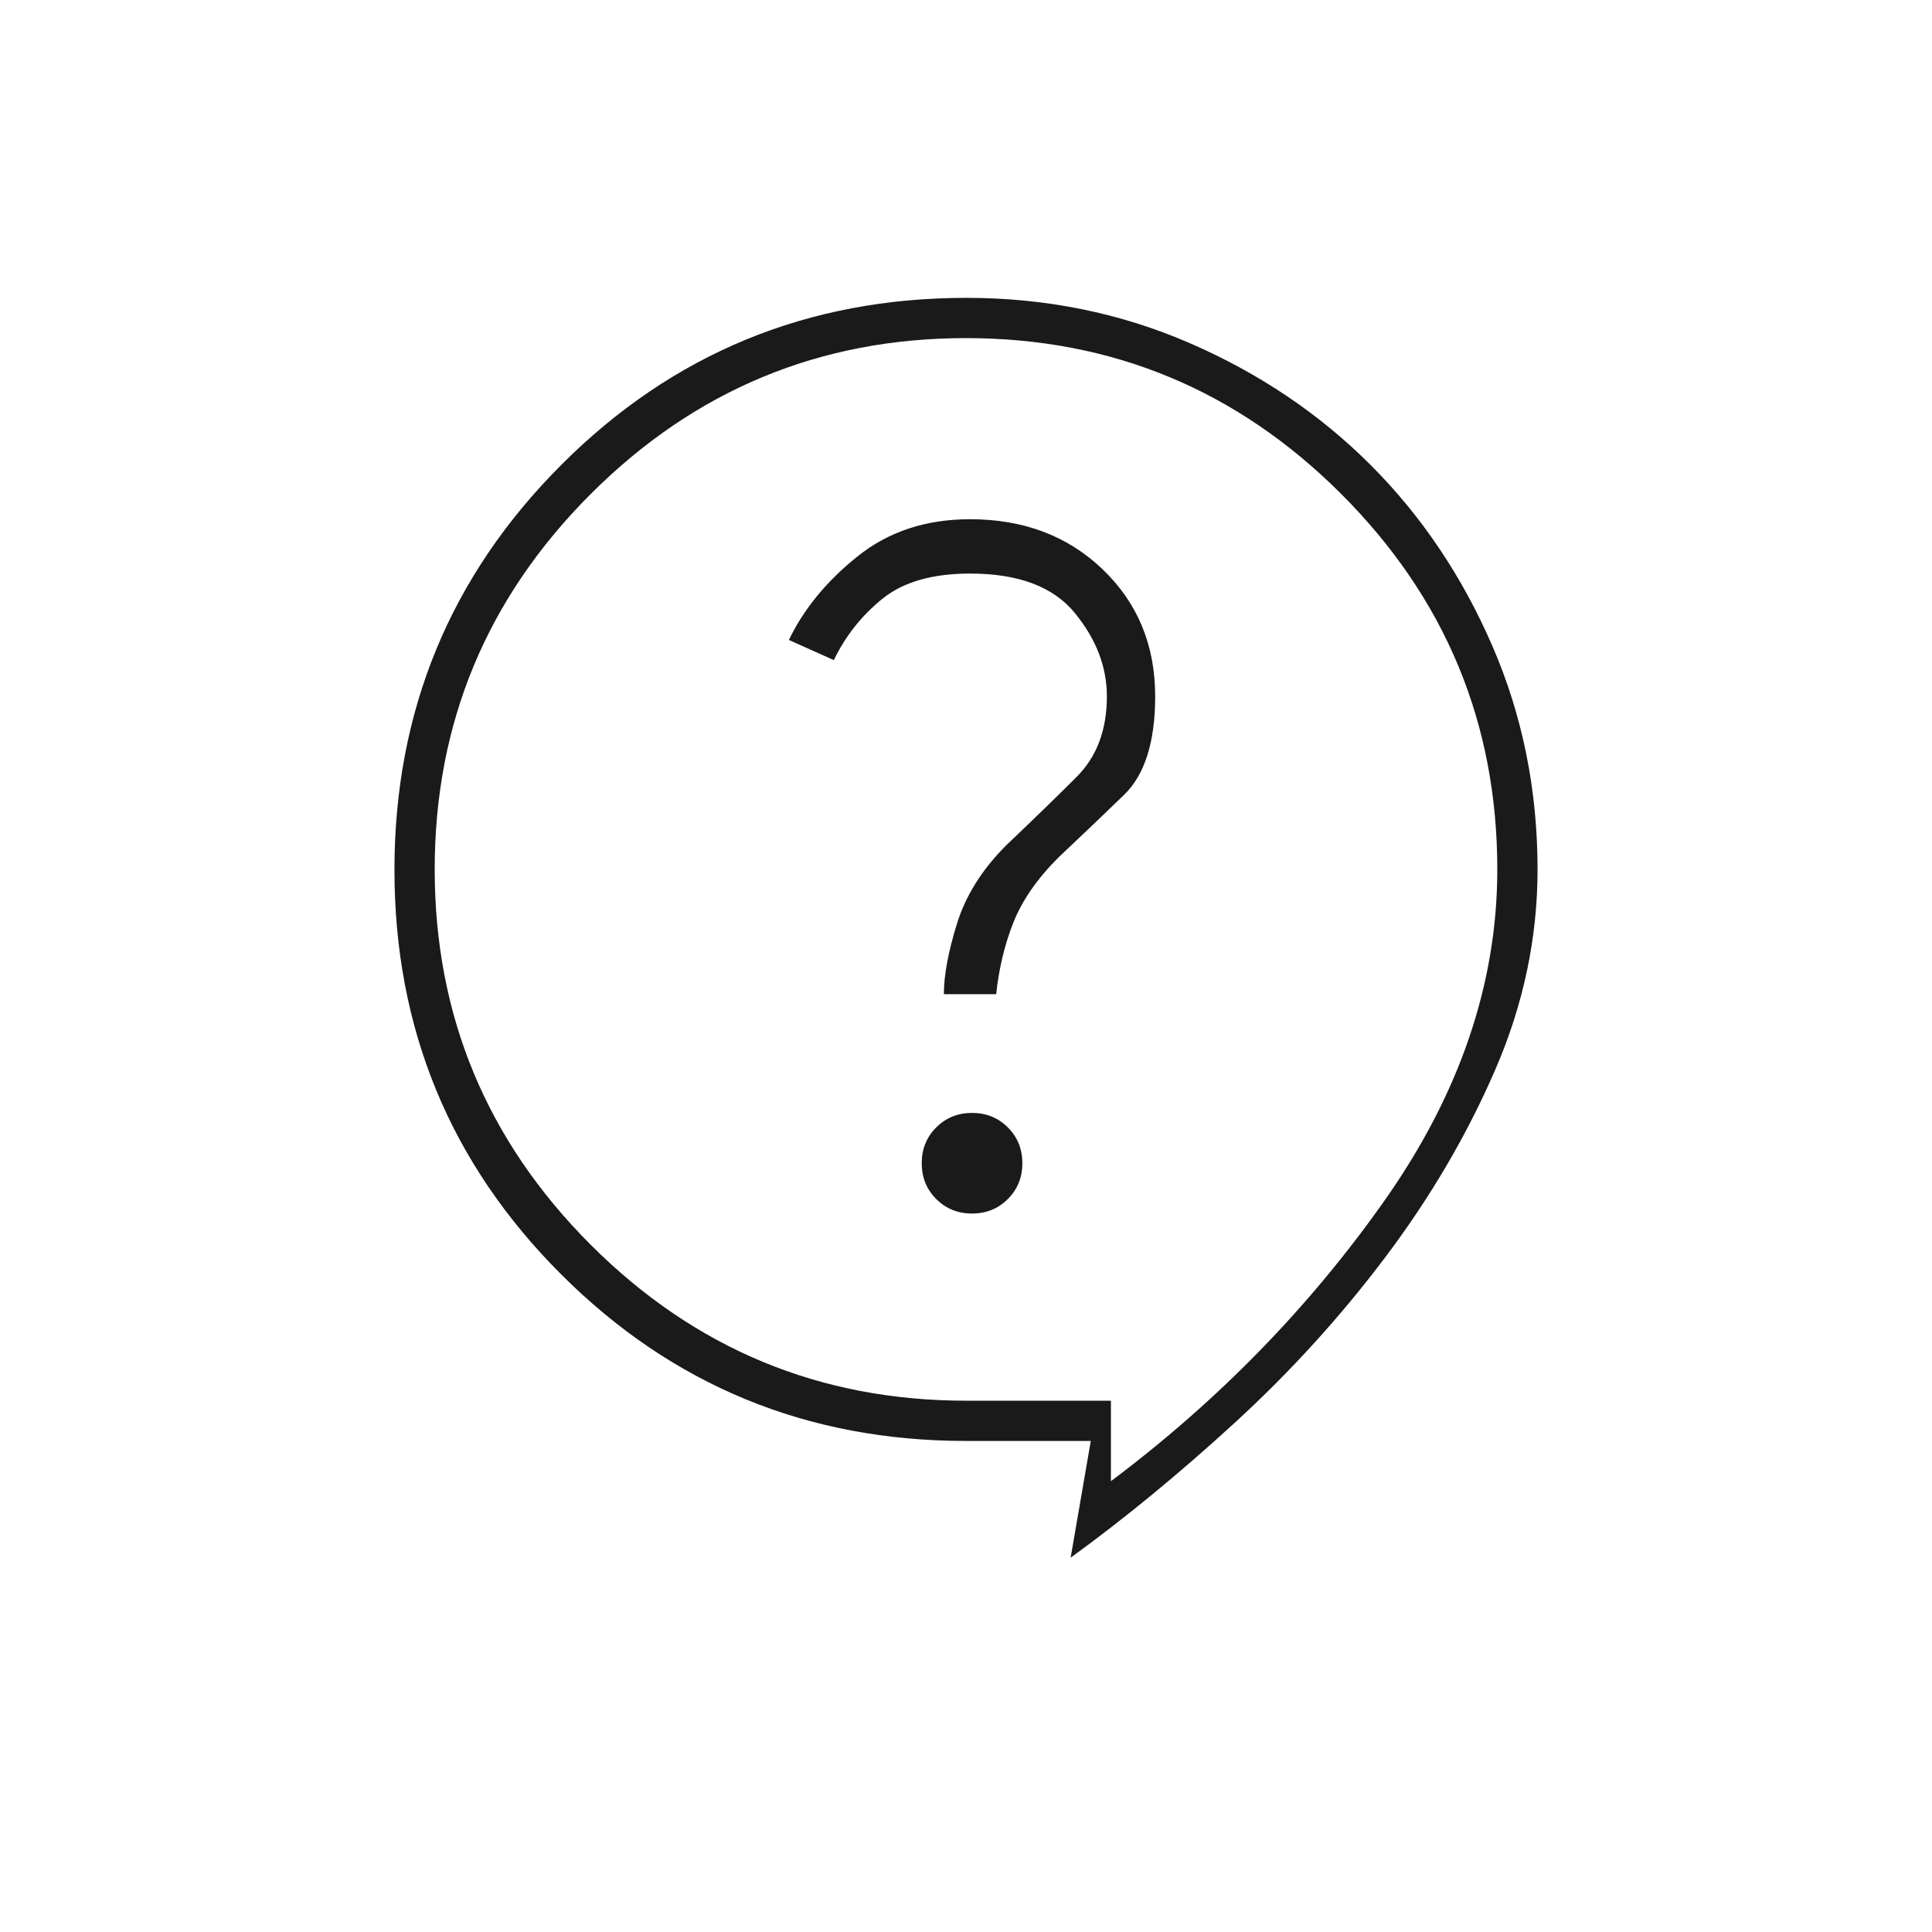 <svg fill="#1A1A1A" width="20px" viewBox="0 -960 960 960" height="20px" xmlns="http://www.w3.org/2000/svg"><path d="m532-186 10-58h-62q-118.33 0-201.16-82.77-82.84-82.77-82.84-201T278.89-729q82.89-83 201.29-83 59.2 0 111.01 22.5T681-729q38 38 60.5 89.87Q764-587.27 764-528q0 51-21 99.5t-54.5 93Q655-291 613.5-253T532-186Zm20-38q80-60 136-139.5T744-528q0-109-77.5-186.5T480-792q-109 0-186.5 77.5T216-528q0 109 77.5 186.5T480-264h72v40Zm-69-133q10.59 0 17.79-7.21Q508-371.41 508-382t-7.21-17.79Q493.59-407 483-407t-17.79 7.21Q458-392.59 458-382t7.21 17.79Q472.41-357 483-357Zm-14-109h26q2-19 8.5-35.5T526-534q17-16 32.5-31t15.5-49q0-38-26-63t-66-25q-32.88 0-55.94 18.5Q403-665 392-642l22.33 10q8.67-18 24.16-30.5T482-675q36 0 52 19.5t16 41.5q0 25-15 40t-35 34q-18 18-24.5 39t-6.5 35Zm11-42Z"></path></svg>